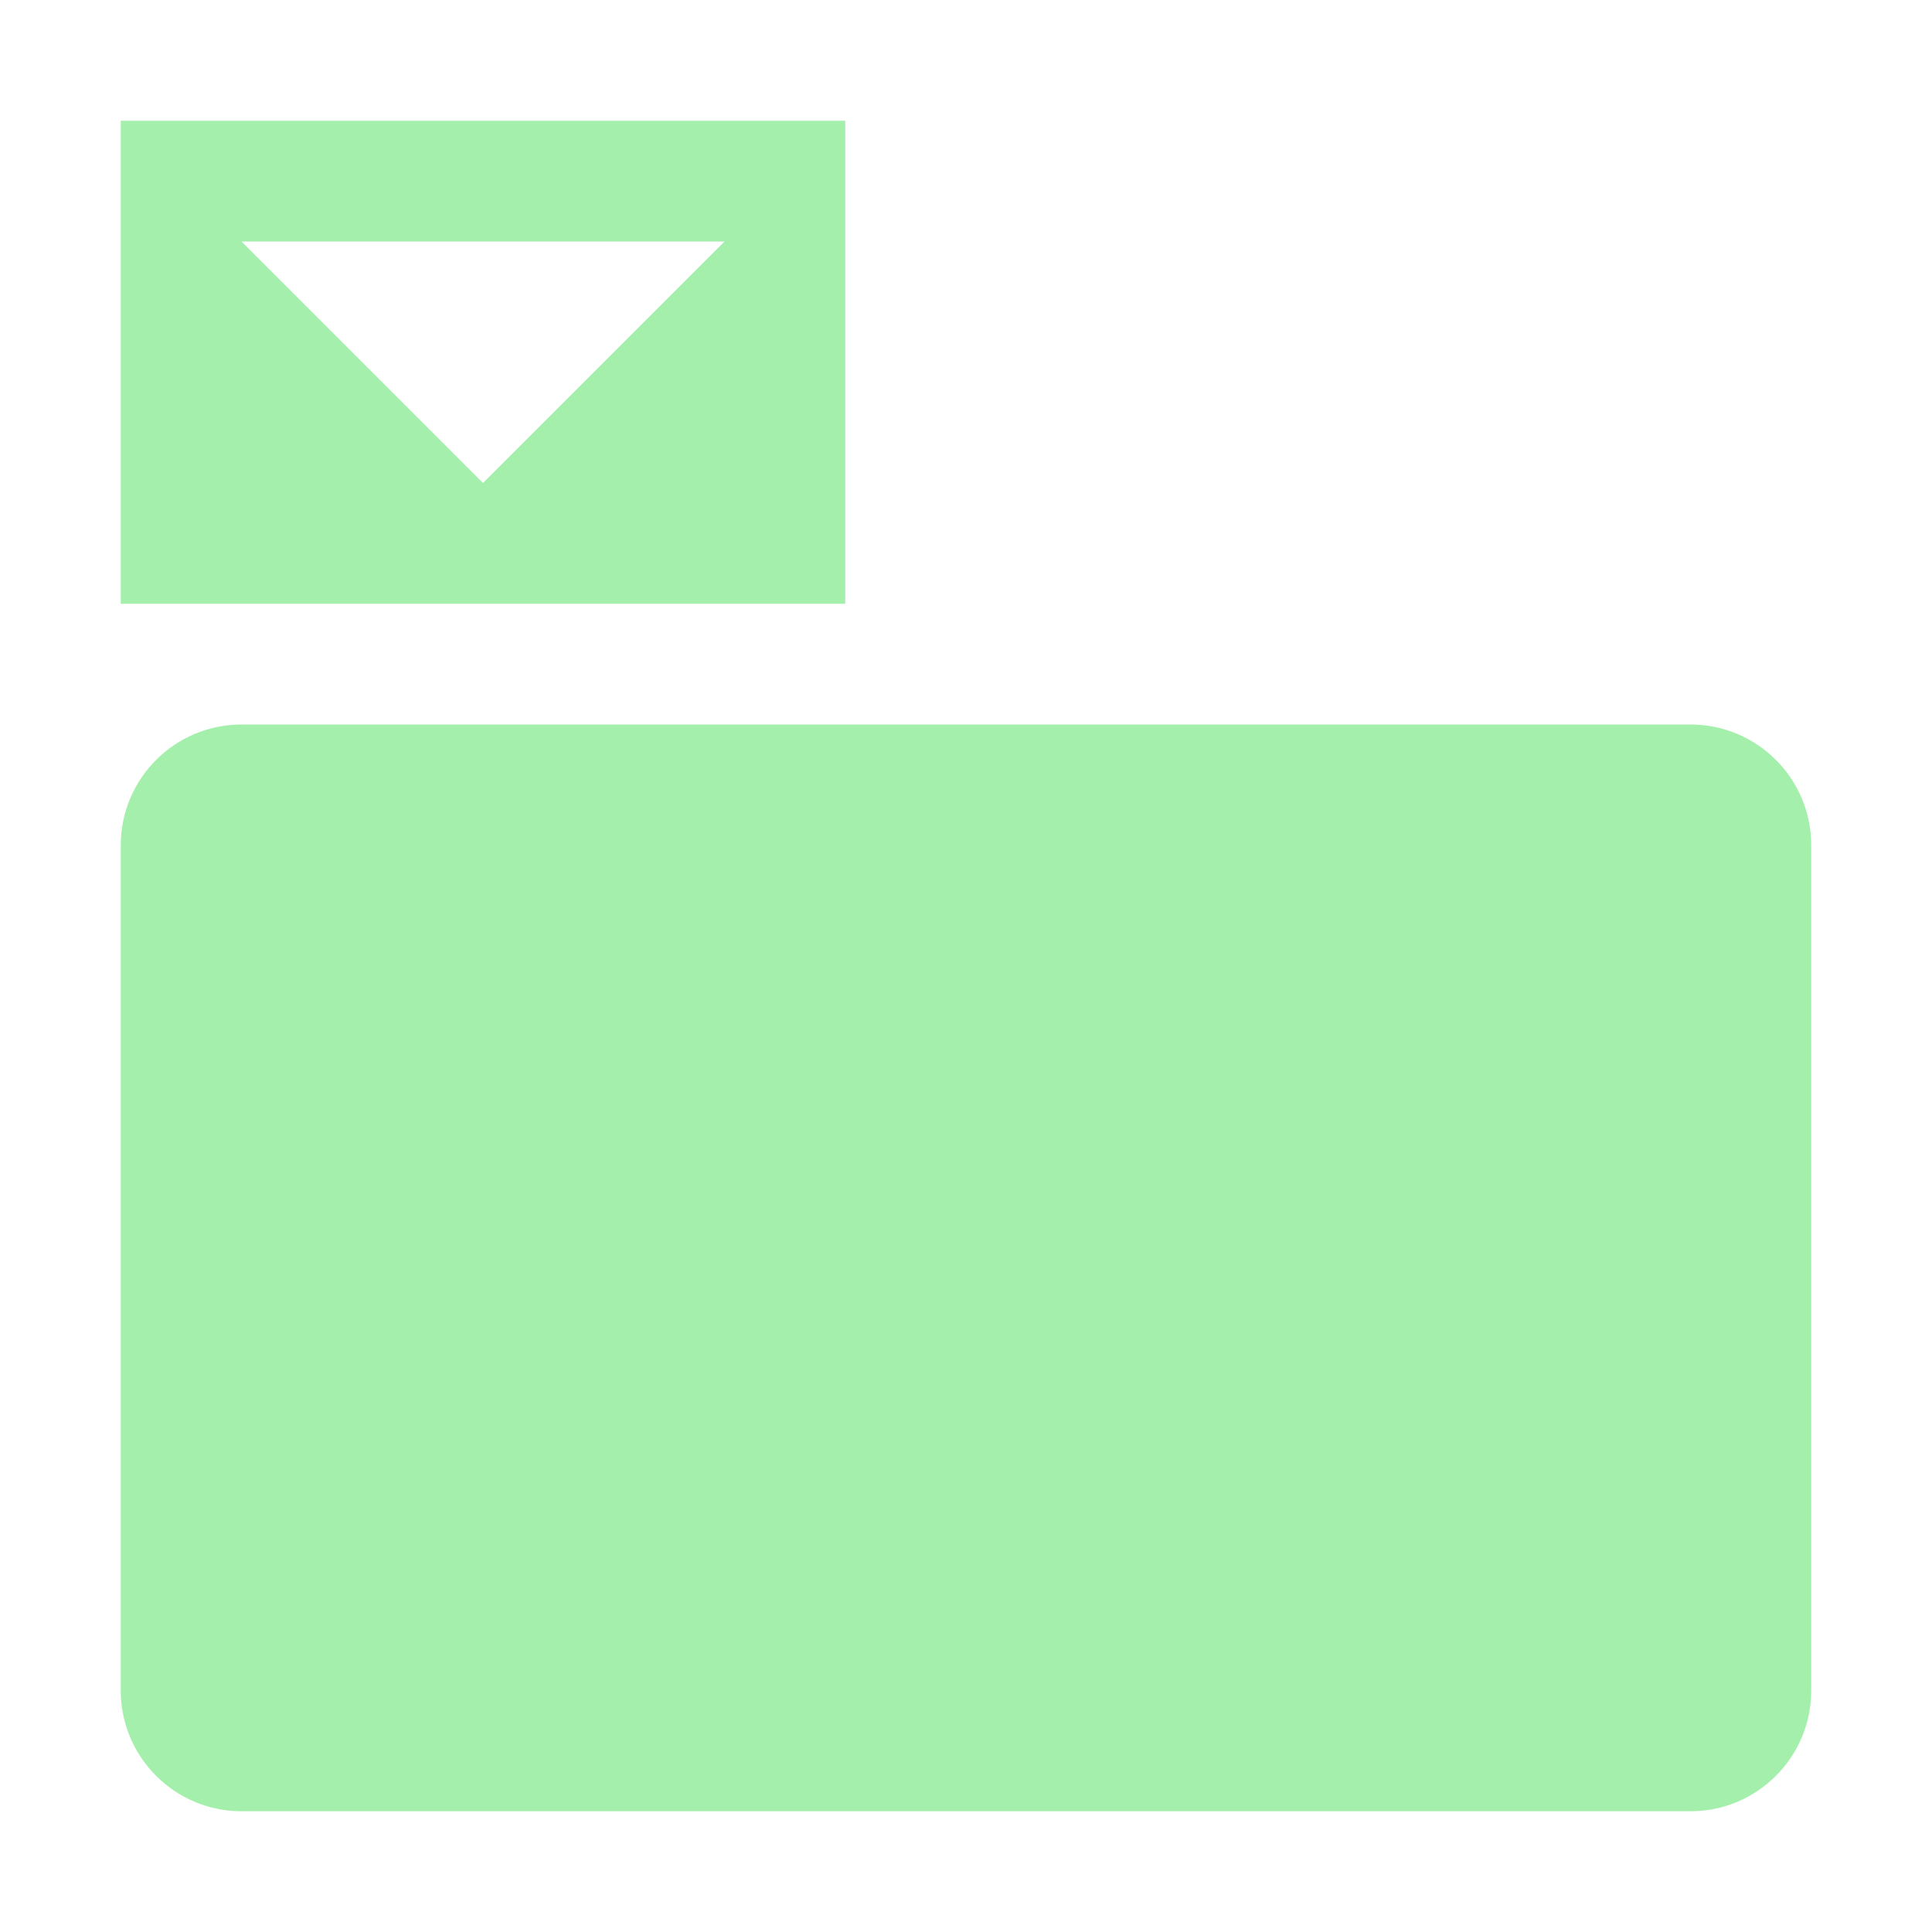 <svg height="16" viewBox="0 0 16 16" width="16" xmlns="http://www.w3.org/2000/svg"><path d="m1 1v4h6v-4zm1 1h4l-2 2zm0 4c-.552 0-1 .448-1 1v7c0 .552.448 1 1 1h12c.552 0 1-.448 1-1v-7c0-.552-.448-1-1-1z" fill="#a5efac"/></svg>
